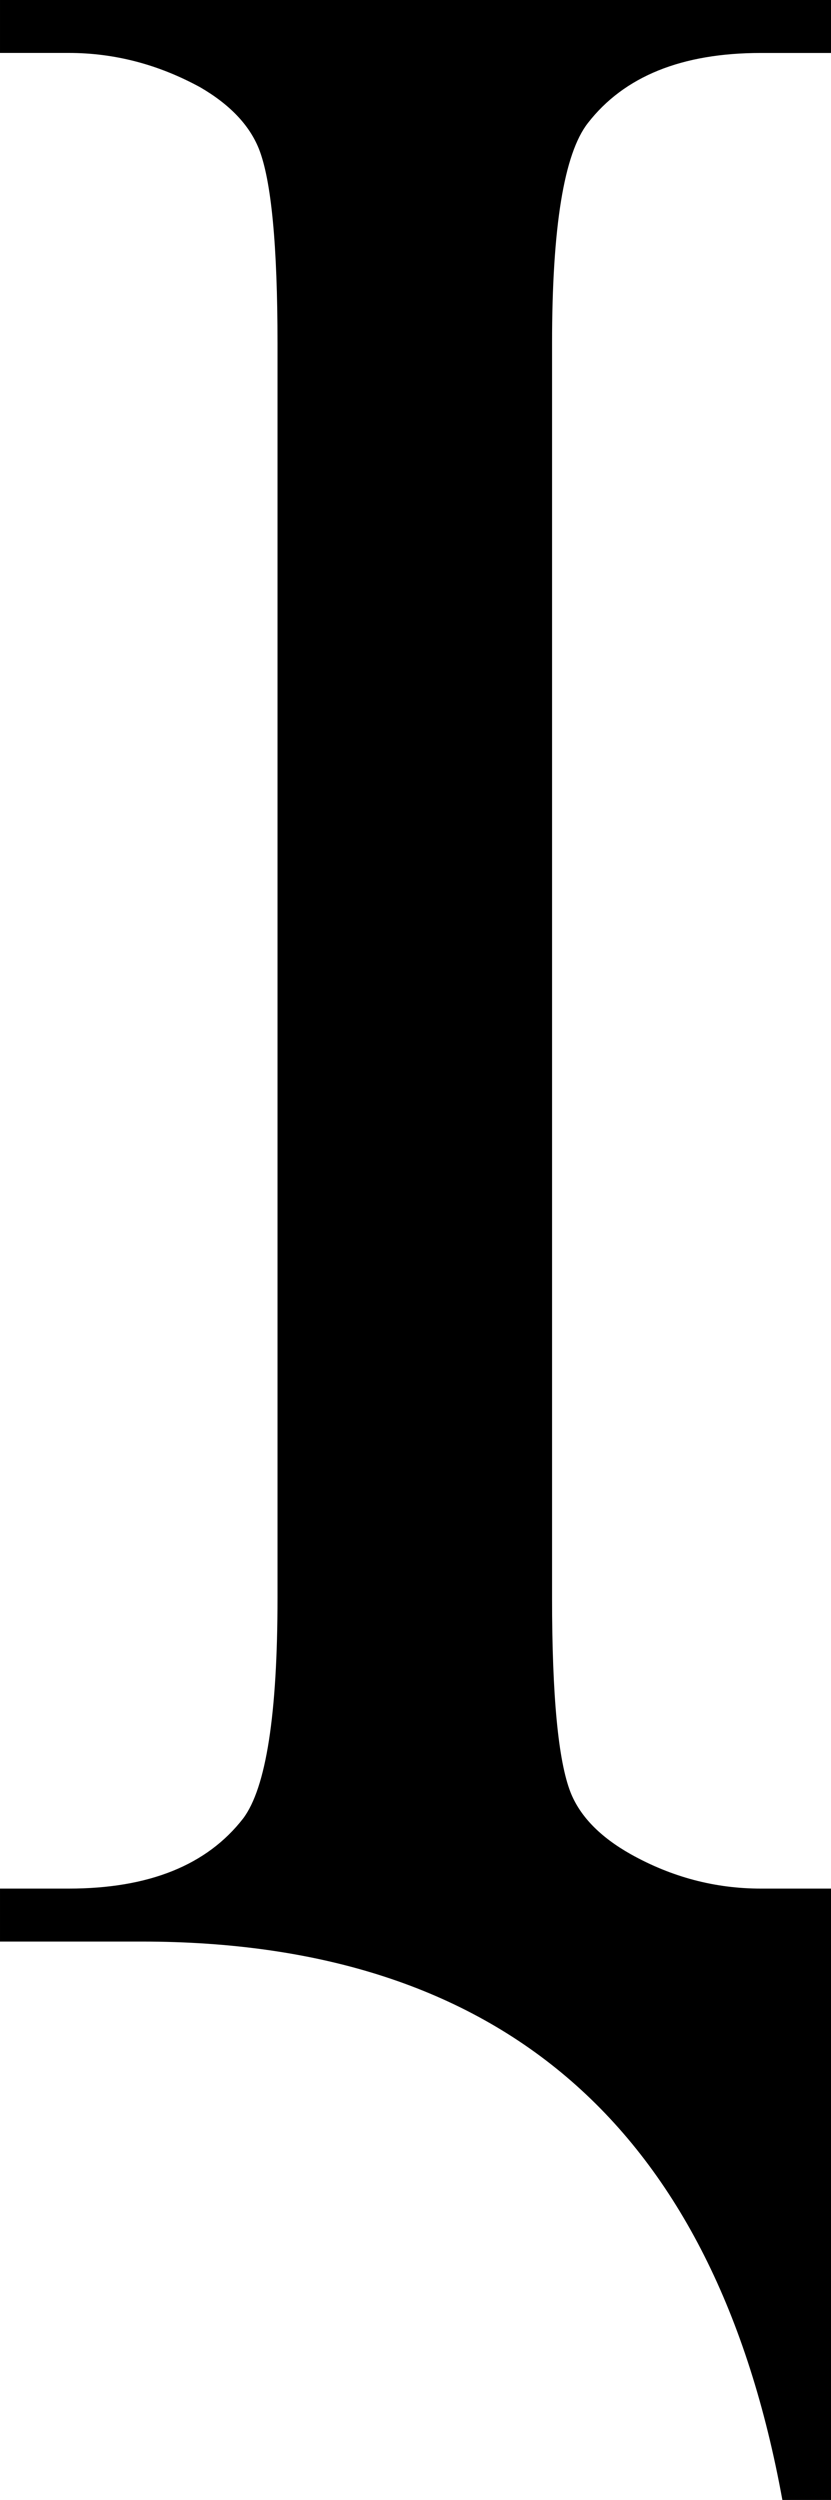 <?xml version="1.0" encoding="UTF-8" standalone="no"?>
<!-- Created with Inkscape (http://www.inkscape.org/) -->

<svg
   xmlns:dc="http://purl.org/dc/elements/1.1/"
   xmlns:cc="http://creativecommons.org/ns#"
   xmlns:rdf="http://www.w3.org/1999/02/22-rdf-syntax-ns#"
   xmlns:svg="http://www.w3.org/2000/svg"
   xmlns="http://www.w3.org/2000/svg"
   xmlns:sodipodi="http://sodipodi.sourceforge.net/DTD/sodipodi-0.dtd"
   xmlns:inkscape="http://www.inkscape.org/namespaces/inkscape"
   width="6.405mm"
   height="19.248mm"
   viewBox="0 0 22.695 68.203"
   id="svg2"
   version="1.1"
   inkscape:version="0.91 r13725"
   sodipodi:docname="Latin capital letter I with descender.svg">
  <defs
     id="defs4" />
  <sodipodi:namedview
     id="base"
     pagecolor="#ffffff"
     bordercolor="#666666"
     borderopacity="1.0"
     inkscape:pageopacity="0.0"
     inkscape:pageshadow="2"
     inkscape:zoom="5.6"
     inkscape:cx="42.151865"
     inkscape:cy="41.364216"
     inkscape:document-units="px"
     inkscape:current-layer="layer1"
     showgrid="false"
     inkscape:window-width="1920"
     inkscape:window-height="1017"
     inkscape:window-x="-8"
     inkscape:window-y="-8"
     inkscape:window-maximized="1"
     showguides="true"
     inkscape:guide-bbox="true"
     inkscape:snap-bbox="false"
     inkscape:object-paths="false"
     inkscape:snap-intersection-paths="false"
     inkscape:snap-text-baseline="false"
     inkscape:object-nodes="true"
     fit-margin-top="0"
     fit-margin-left="0"
     fit-margin-right="0"
     fit-margin-bottom="0">
    <sodipodi:guide
       position="-19.781,15.235"
       orientation="0,1"
       id="guide3438" />
  </sodipodi:namedview>
  <g
     inkscape:label="Layer 1"
     inkscape:groupmode="layer"
     id="layer1"
     transform="translate(-131.97,-639.986)">
    <path
       style="font-style:normal;font-variant:normal;font-weight:normal;font-stretch:normal;font-size:medium;line-height:125%;font-family:'Times New Roman';-inkscape-font-specification:'Times New Roman, ';letter-spacing:0px;word-spacing:0px;fill:#000000;fill-opacity:1;stroke:none;stroke-width:1px;stroke-linecap:butt;stroke-linejoin:miter;stroke-opacity:1"
       d="m 13.531,-9.264 0,1.445 1.875,0 c 1.25,0 2.448,0.312 3.594,0.938 0.807,0.469 1.341,1.029 1.602,1.68 0.339,0.859 0.508,2.63 0.508,5.313 l 0,34.219 c 0,3.177 -0.312,5.182 -0.938,6.016 -0.99,1.276 -2.578,1.914 -4.766,1.914 l -1.875,0 0,1.445 3.867,0 c 9.818,0 15.651,5.078 17.5,15.234 l 1.328,0 0,-15.234 0,-1.445 -1.914,0 c -1.25,0 -2.435,-0.312 -3.555,-0.938 -0.833,-0.469 -1.38,-1.029 -1.641,-1.68 -0.339,-0.859 -0.508,-2.63 -0.508,-5.312 l 0,-34.219 c 0,-3.177 0.326,-5.182 0.977,-6.016 0.99,-1.276 2.565,-1.914 4.727,-1.914 l 1.914,0 0,-1.445 z"
       transform="translate(118.439,649.249)"
       id="path3443"
       inkscape:connector-curvature="0"
       sodipodi:nodetypes="ccsccsscsccsccccsccsscsccc" />
  </g>
</svg>
